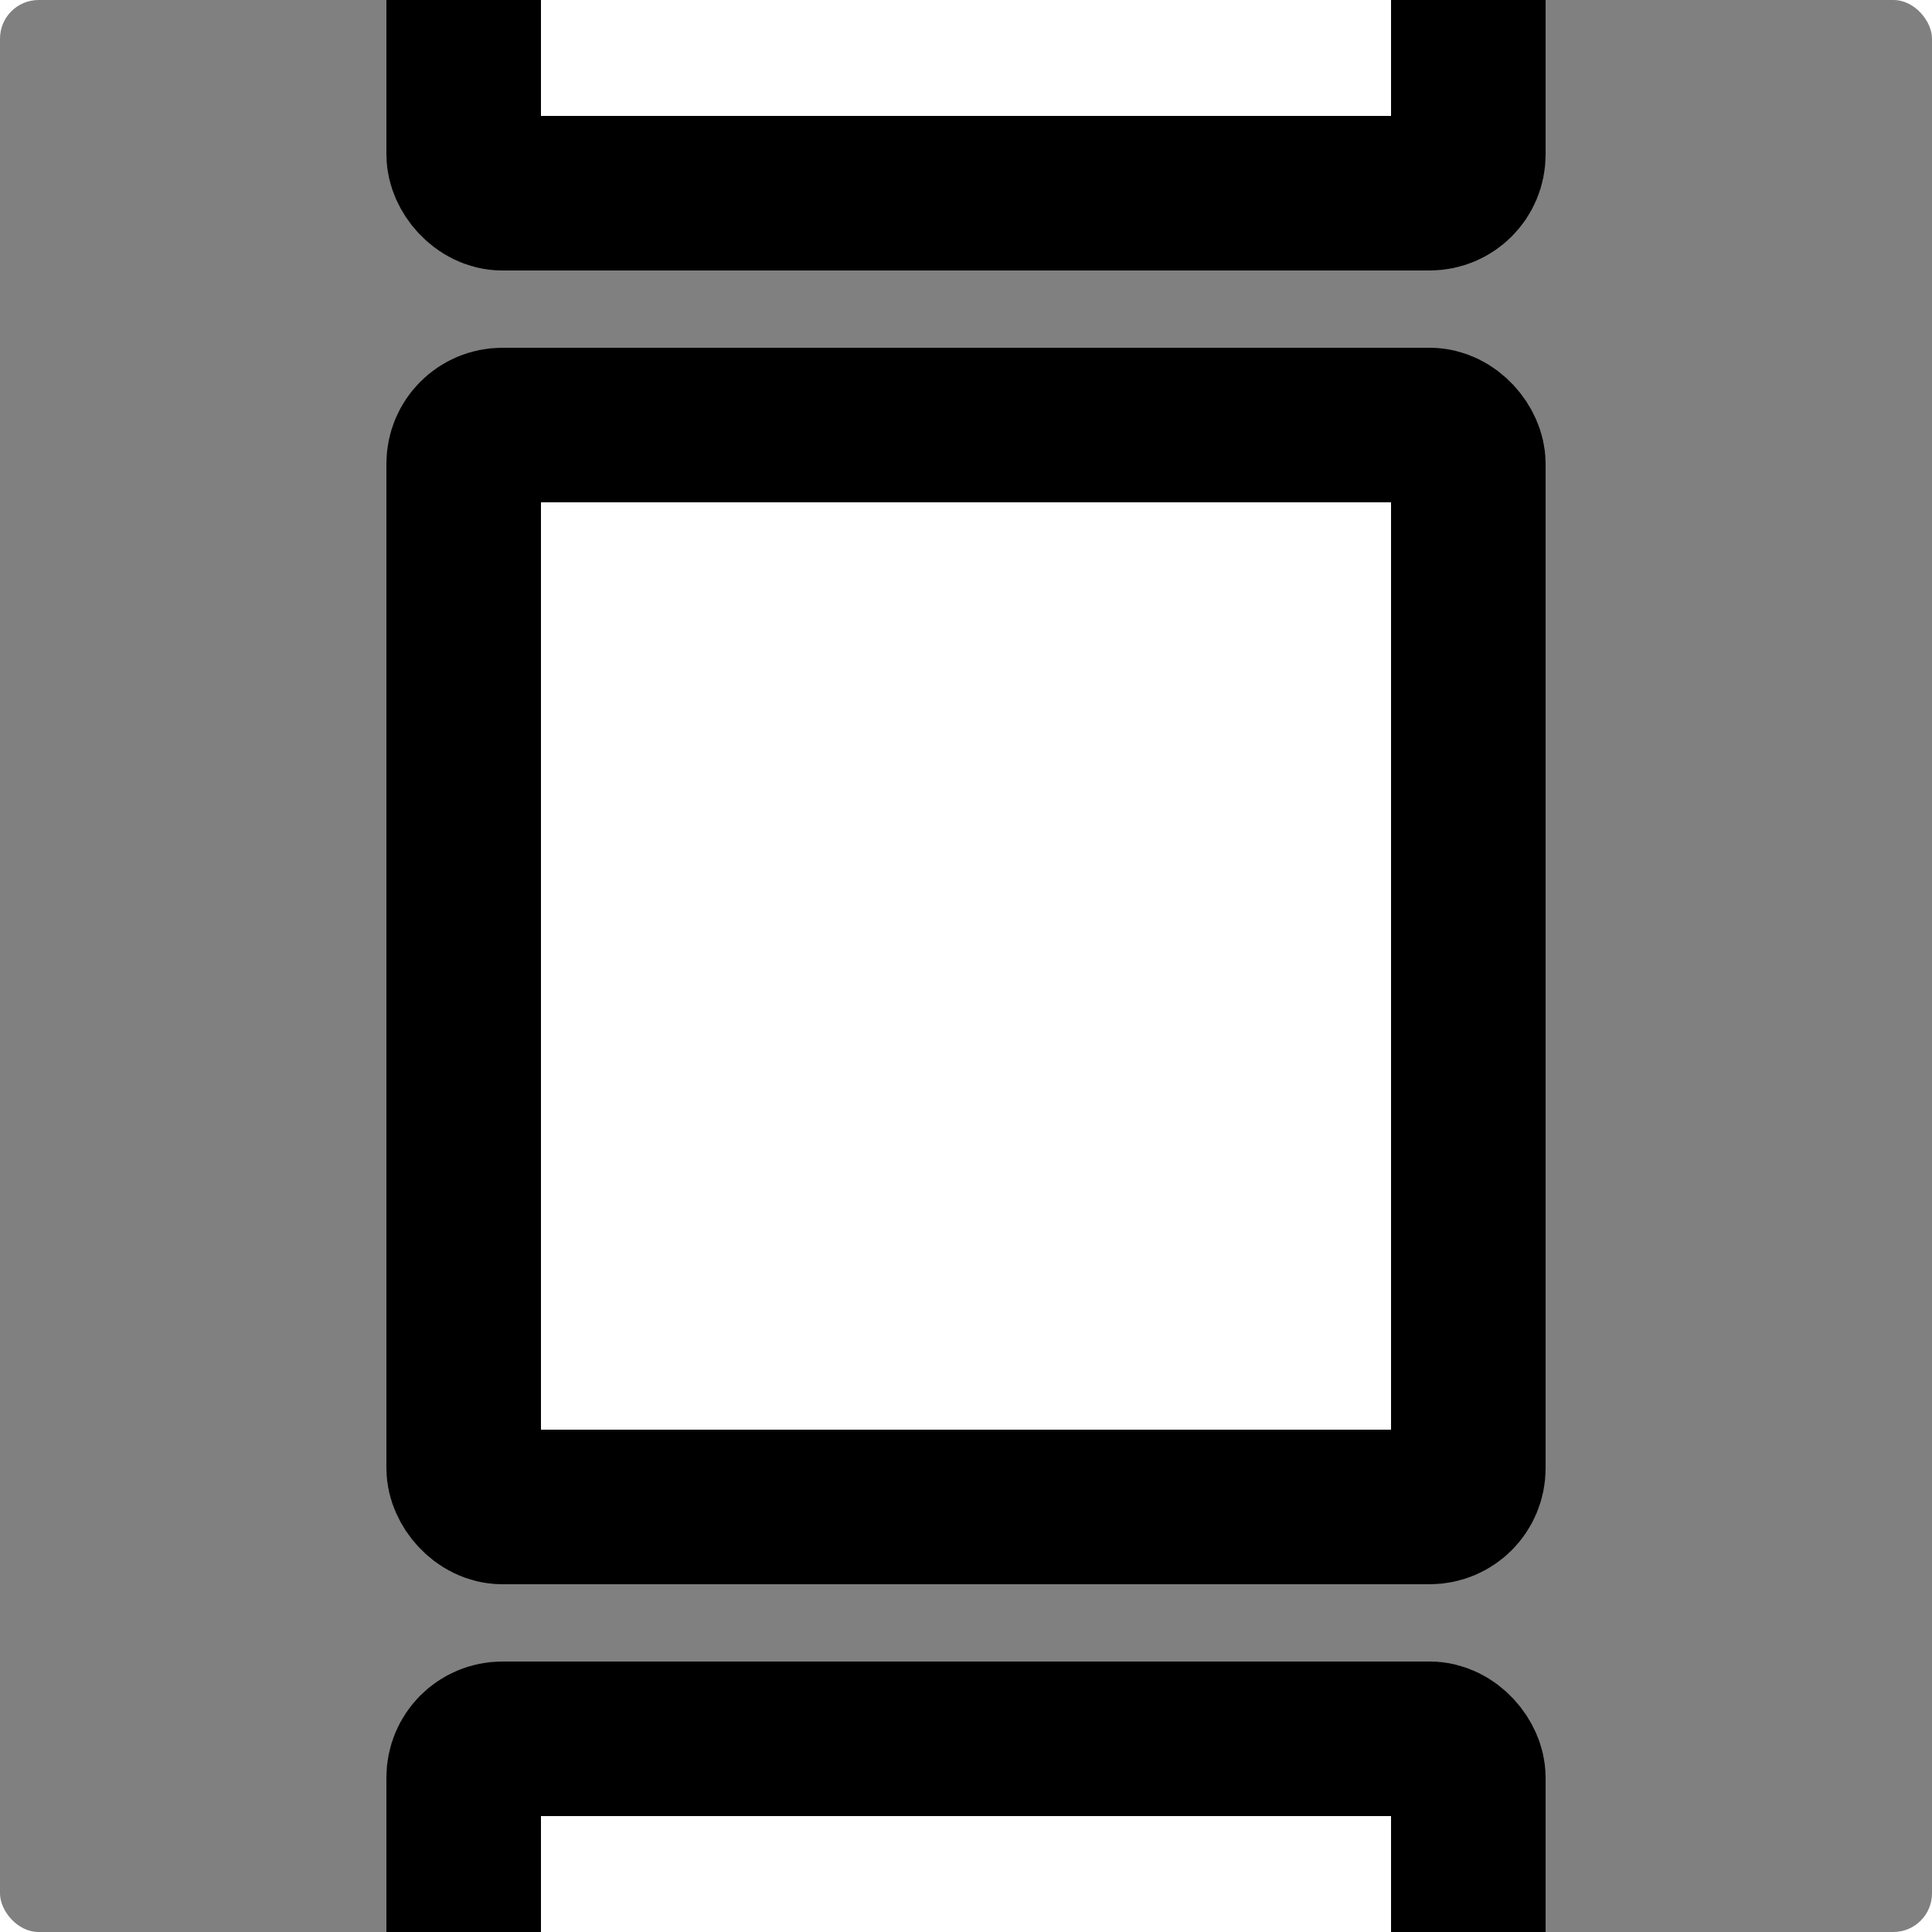 <svg width="50" height="50" viewBox="0 0 50 50" xmlns="http://www.w3.org/2000/svg">
  <rect x="0" y="0" width="50" height="50" style="fill:#808080;stroke:none;opacity:1;fill-opacity:1"/>
  <style>rect{fill:#fff;stroke:#000;rx:1;stroke-width:4;}</style>
  <rect x="12" y="11" width="26" height="28"/>
  <rect x="12" y="-23" width="26" height="28"/>
  <rect x="12" y="45" width="26" height="28"/>
</svg>